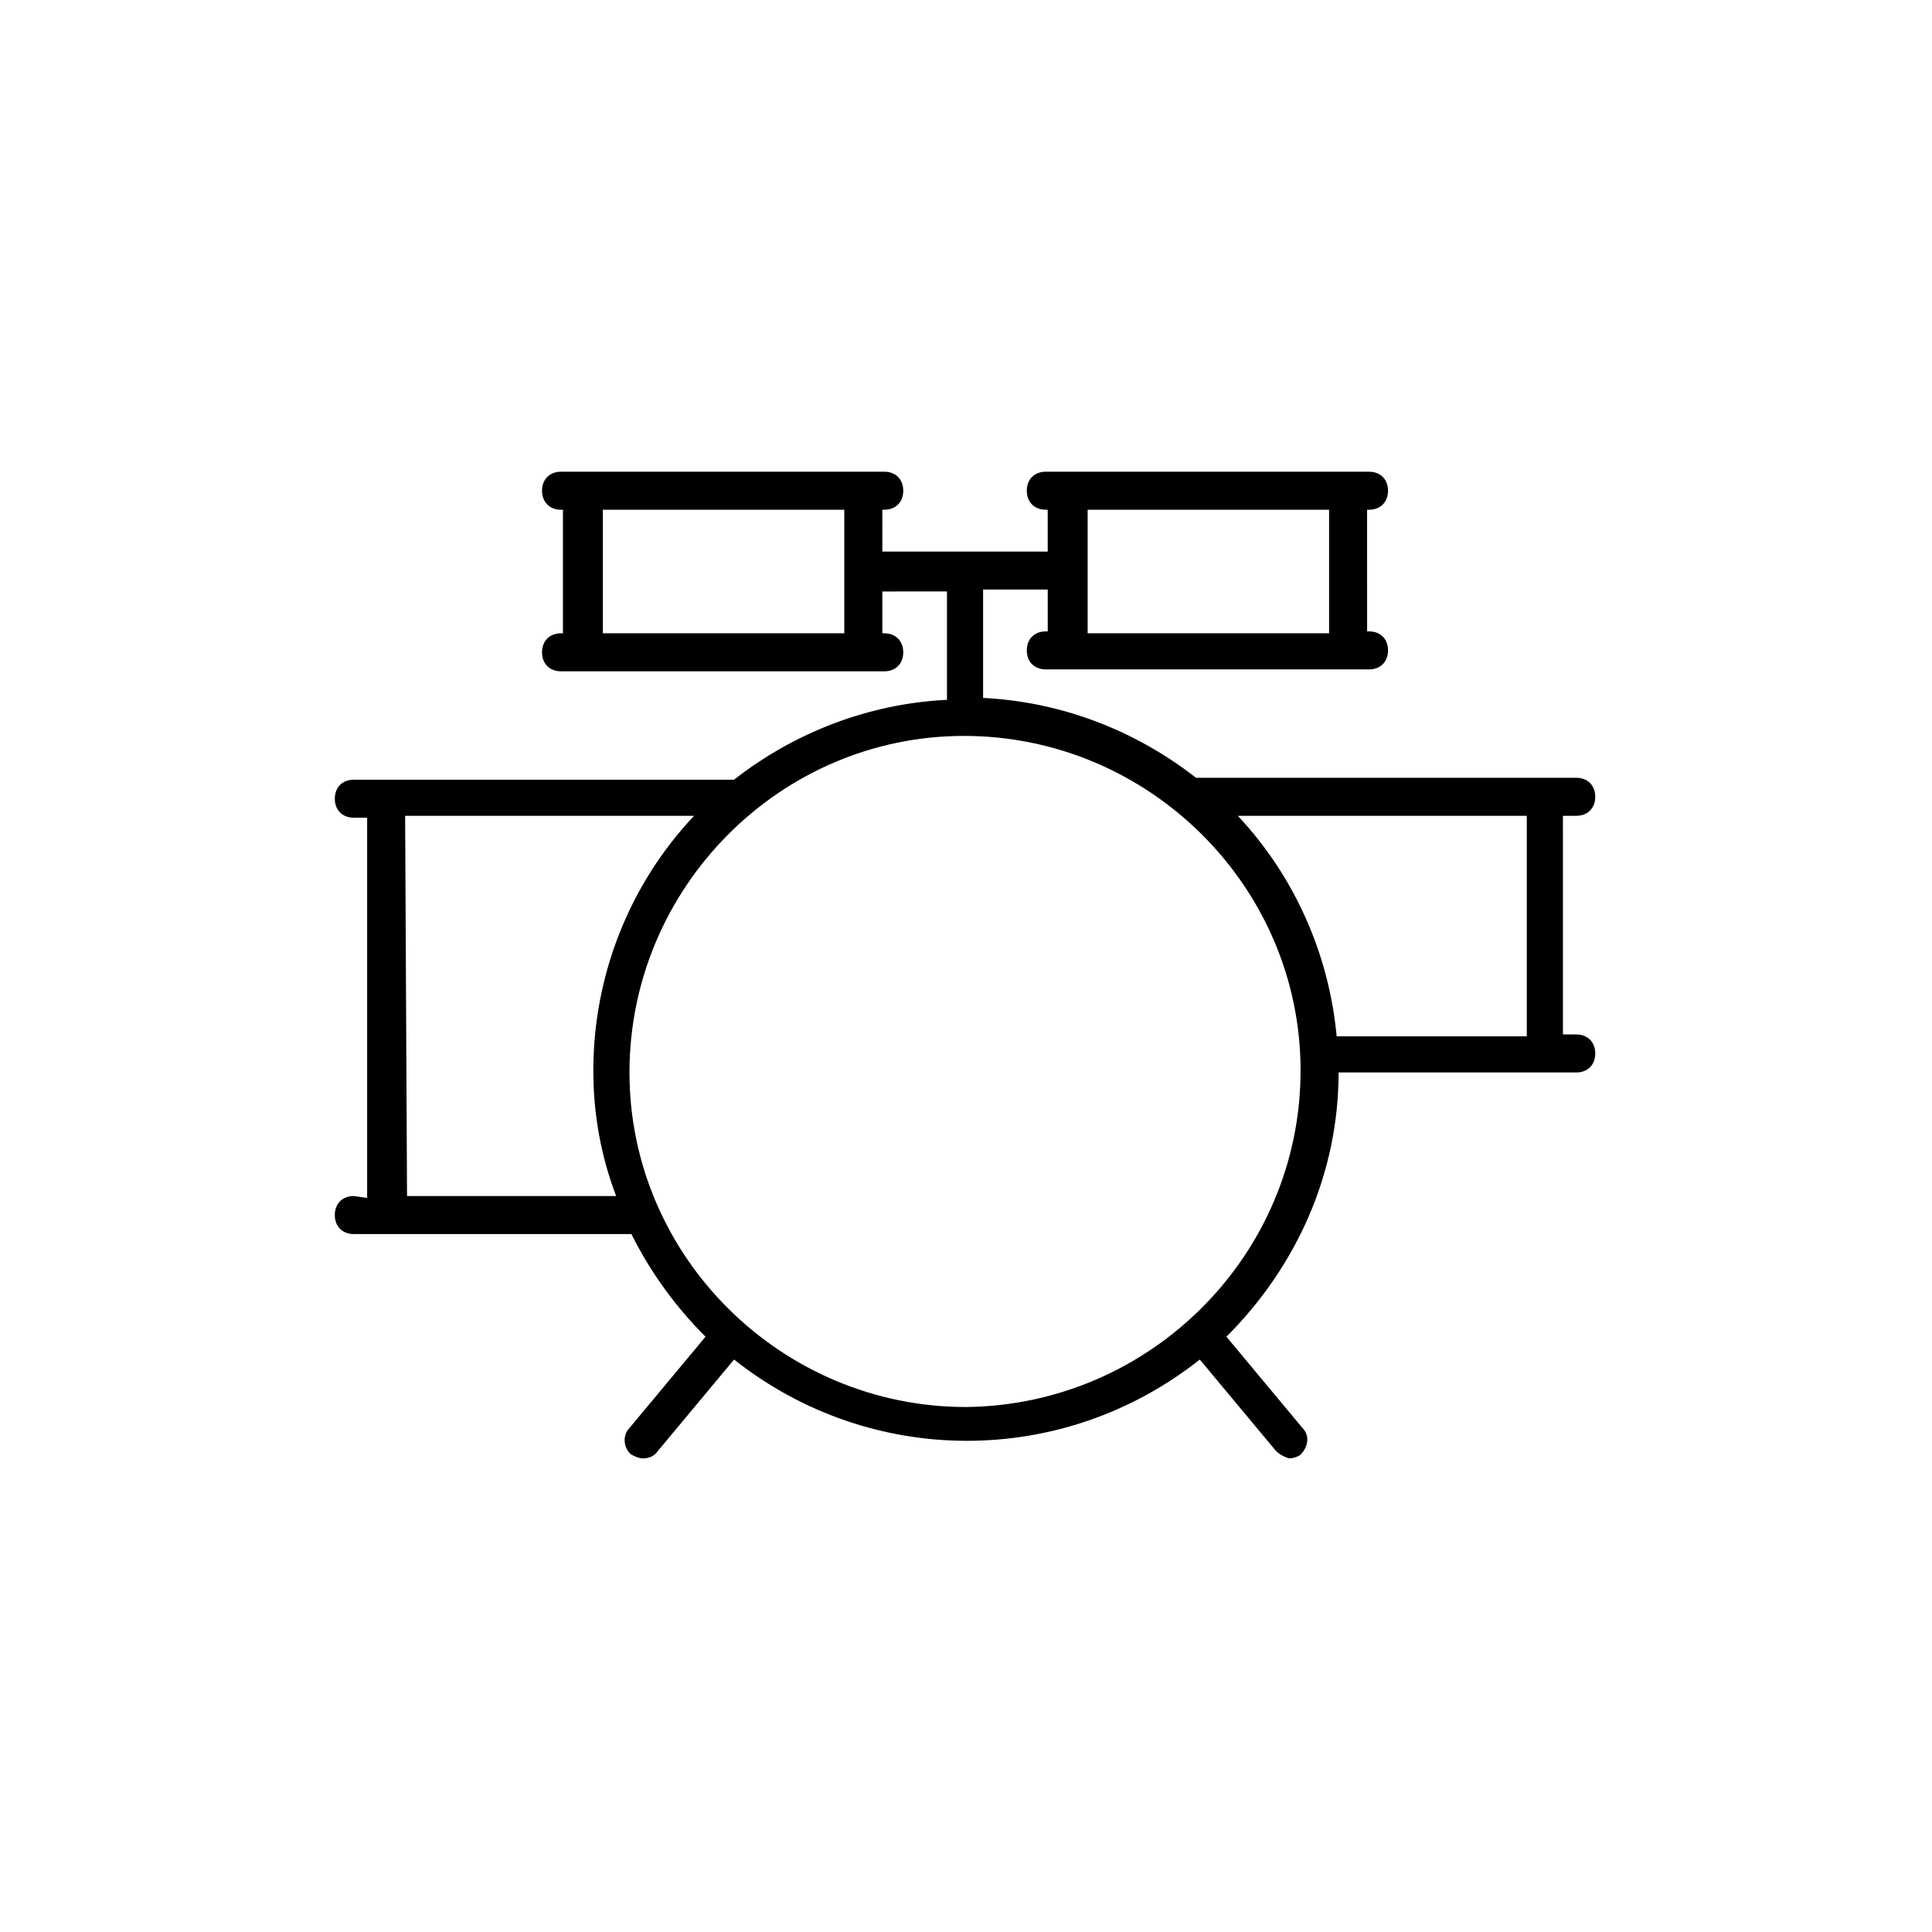 <?xml version="1.0" encoding="UTF-8"?>
<!-- The Best Svg Icon site in the world: iconSvg.co, Visit us! https://iconsvg.co -->
<svg fill="#000000" width="800px" height="800px" version="1.1" viewBox="144 144 512 512" xmlns="http://www.w3.org/2000/svg">
 <path d="m237.77 460.96c-3.023 0-5.039 2.016-5.039 5.039s2.016 5.039 5.039 5.039h73.555c5.039 10.078 11.586 19.145 19.648 27.207l-20.152 24.184c-2.016 2.016-1.512 5.543 0.504 7.055 1.008 0.504 2.016 1.008 3.023 1.008 1.512 0 3.023-0.504 4.031-2.016l20.152-24.184c36.273 28.719 87.16 28.719 123.43 0l20.152 24.184c1.008 1.008 2.016 1.512 3.527 2.016 1.008 0 2.519-0.504 3.023-1.008 2.016-2.016 2.519-5.039 0.504-7.055l-20.152-24.184c18.641-18.641 29.727-43.328 29.727-70.031h62.977c3.023 0 5.039-2.016 5.039-5.039 0-3.023-2.016-5.039-5.039-5.039h-3.527l-0.004-57.938h3.527c3.023 0 5.039-2.016 5.039-5.039 0-3.023-2.016-5.039-5.039-5.039h-100.76c-16.121-12.594-35.77-20.152-56.426-21.16v-28.719h17.129v11.082h-0.504c-3.023 0-5.039 2.016-5.039 5.039 0 3.023 2.016 5.039 5.039 5.039h85.648c3.023 0 5.039-2.016 5.039-5.039 0-3.023-2.016-5.039-5.039-5.039h-0.504l-0.004-32.238h0.504c3.023 0 5.039-2.016 5.039-5.039s-2.016-5.039-5.039-5.039h-85.648c-3.023 0-5.039 2.016-5.039 5.039s2.016 5.039 5.039 5.039h0.504v11.082h-43.832l0.004-11.082h0.504c3.023 0 5.039-2.016 5.039-5.039s-2.016-5.039-5.039-5.039h-85.648c-3.023 0-5.039 2.016-5.039 5.039s2.016 5.039 5.039 5.039h0.504v32.746h-0.504c-3.023 0-5.039 2.016-5.039 5.039 0 3.023 2.016 5.039 5.039 5.039h85.648c3.023 0 5.039-2.016 5.039-5.039 0-3.023-2.016-5.039-5.039-5.039h-0.504v-11.082l17.129-0.004v28.719c-20.656 1.008-40.305 8.566-56.426 21.16h-100.76c-3.023 0-5.039 2.016-5.039 5.039 0 3.023 2.016 5.039 5.039 5.039h3.527v100.76zm194.97-181.88h63.48v32.746h-63.984v-32.746zm-65.496 32.746h-63.48v-32.746h63.984v32.746zm32.75 205.05c-48.871 0-89.176-39.801-89.176-88.672 0-48.871 39.801-89.176 88.672-89.176s89.176 39.801 89.176 88.672c-0.004 48.871-39.805 88.672-88.672 89.176zm148.62-156.68v58.441h-50.383c-2.016-21.664-11.082-42.32-26.199-58.441zm-297.25 0h76.578c-17.129 18.137-26.703 42.32-26.703 67.512 0 11.586 2.016 22.672 6.047 33.25h-55.418z"/>
</svg>